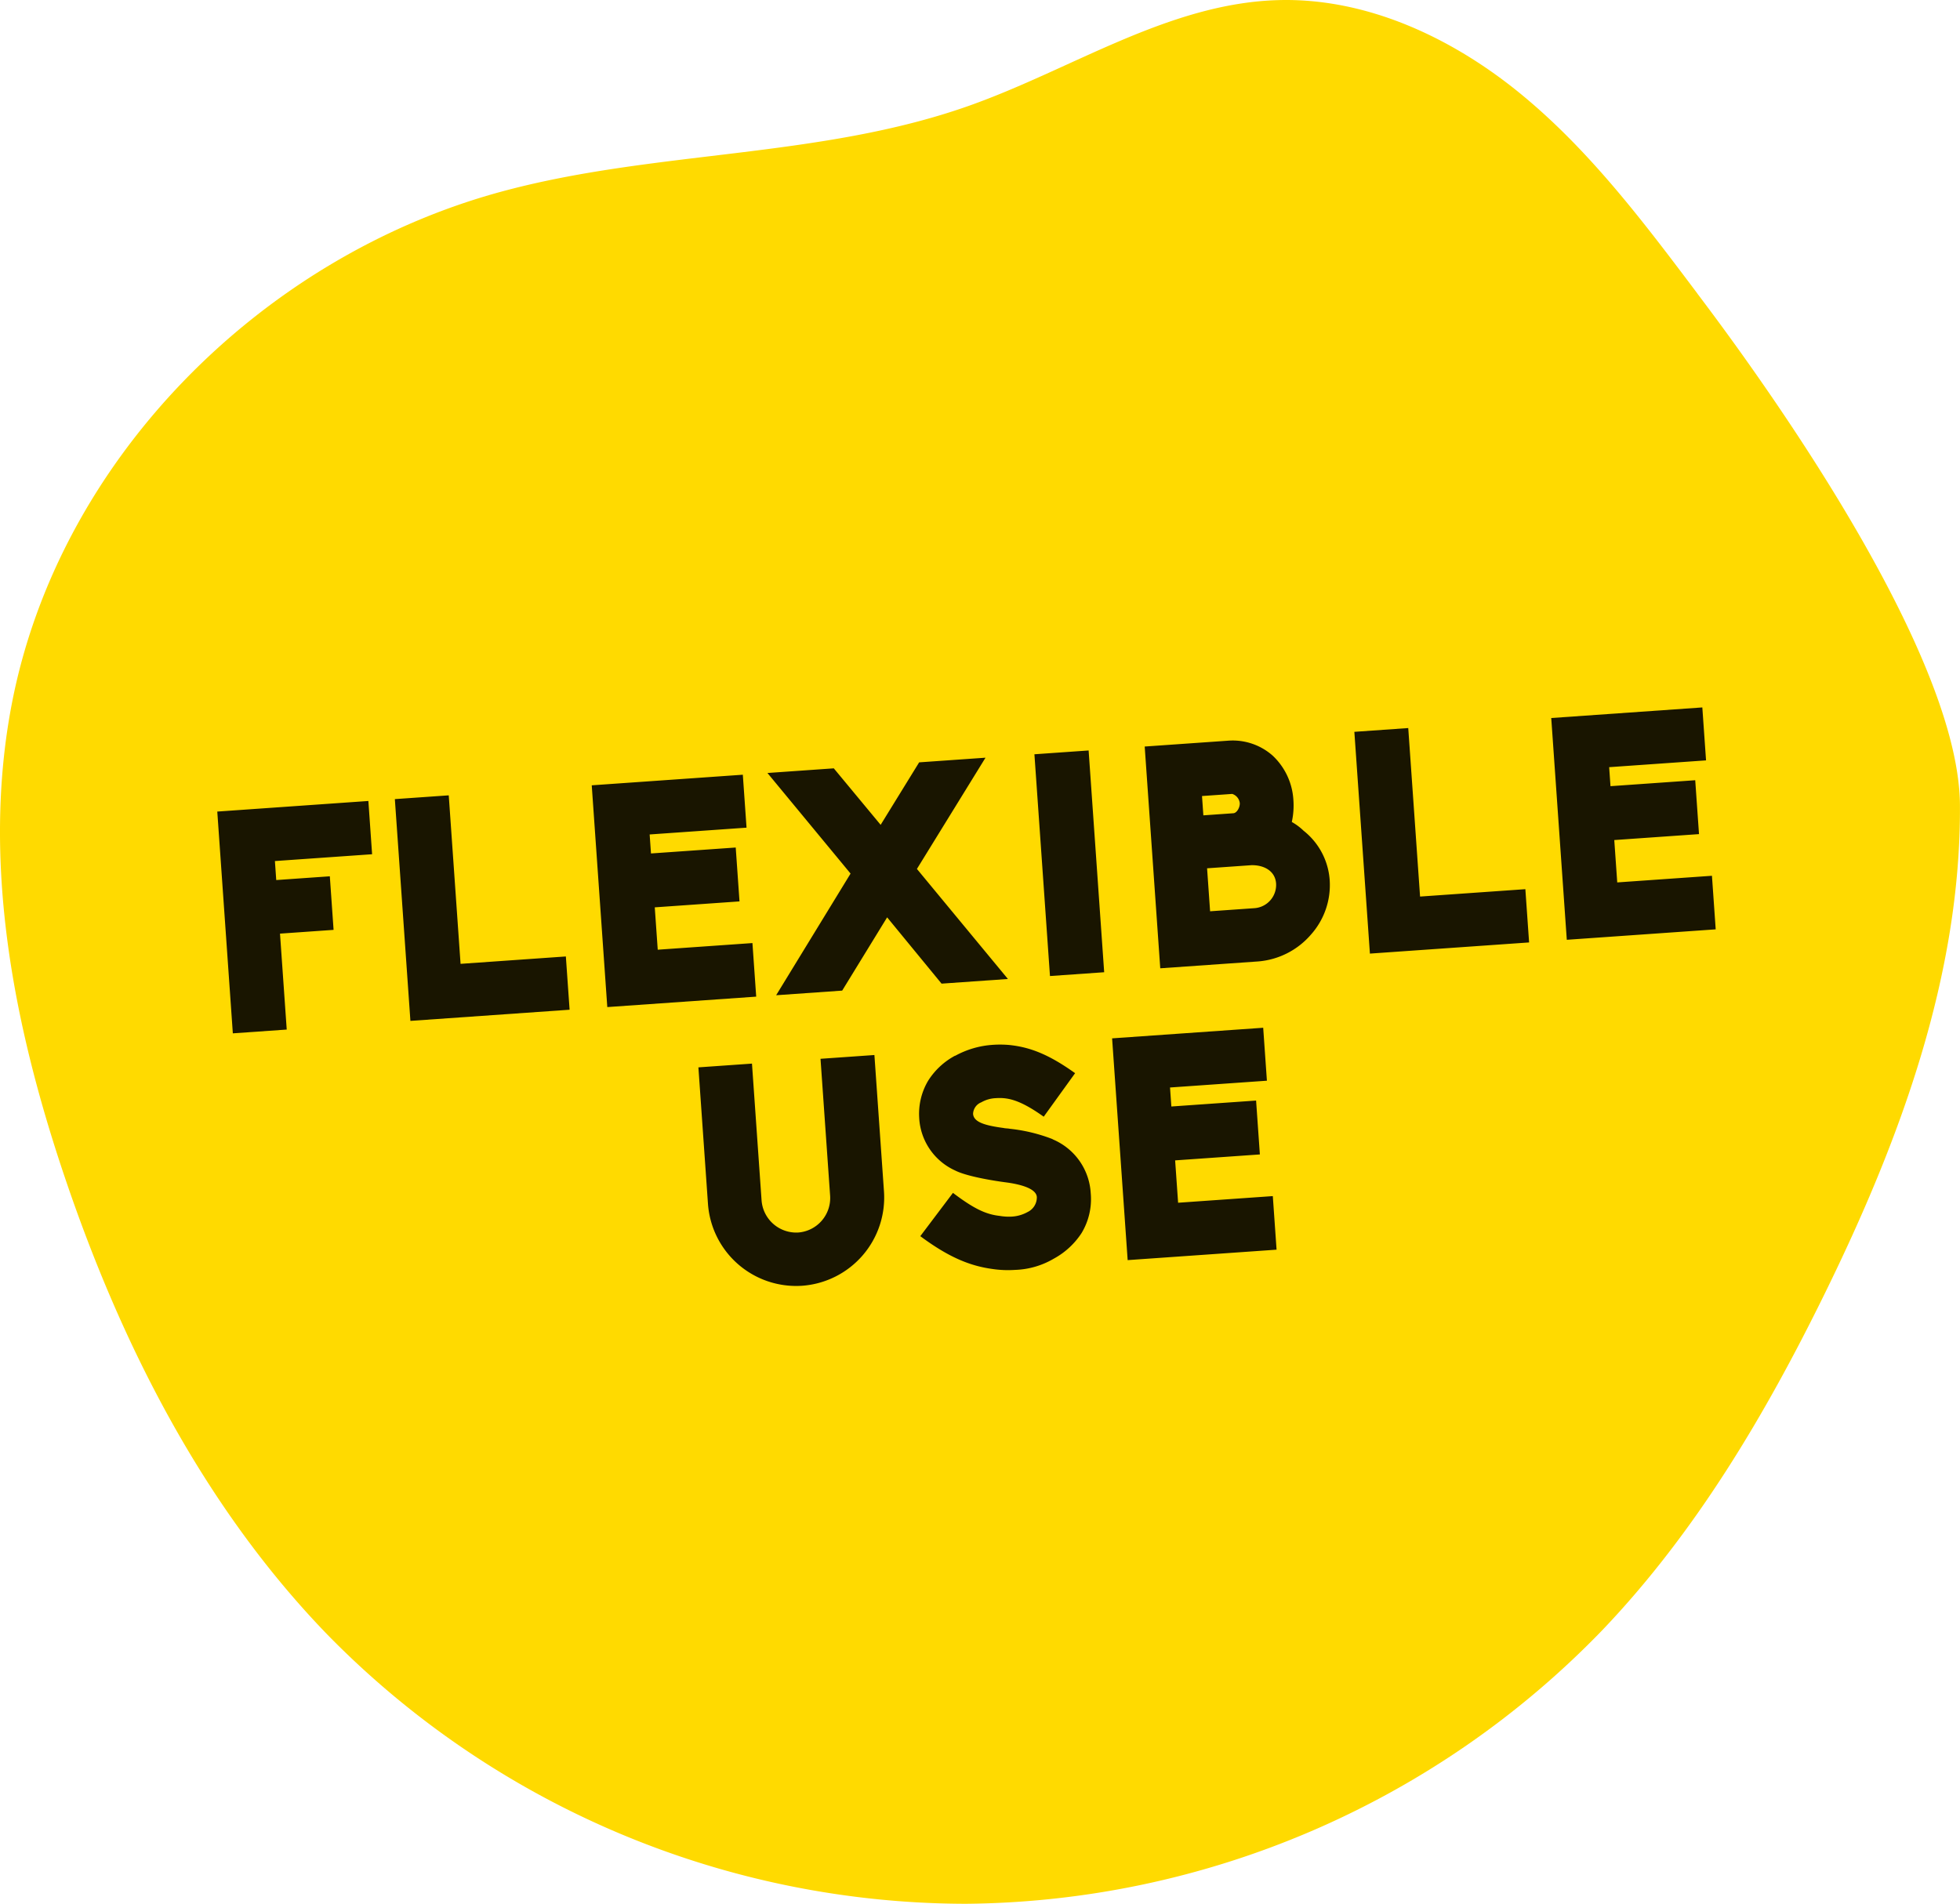<svg xmlns="http://www.w3.org/2000/svg" xmlns:xlink="http://www.w3.org/1999/xlink" width="251.16" height="244" viewBox="0 0 251.16 244"><defs><clipPath id="clip-path"><path id="Pfad_717" data-name="Pfad 717" d="M0,120.162H251.16v-244H0Z" transform="translate(0 123.838)" fill="#ffda00"></path></clipPath></defs><g id="Gruppe_817" data-name="Gruppe 817" transform="translate(-456.234 -1707)"><g id="Gruppe_810" data-name="Gruppe 810" transform="translate(456.234 1707)"><g id="Gruppe_808" data-name="Gruppe 808" transform="translate(0 0)" clip-path="url(#clip-path)"><g id="Gruppe_807" data-name="Gruppe 807" transform="translate(0 0)"><path id="Pfad_716" data-name="Pfad 716" d="M107.111,18.521C100.268,9.416,93.338.217,84.535-7.01s-19.8-12.4-31.184-12.062c-14.009.416-26.331,8.845-39.538,13.53C-5.424,1.285-26.618.132-46.306,5.519c-30.735,8.407-56.587,34.38-62.583,65.675-3.848,20.1.187,40.933,6.711,60.327,7.282,21.64,17.892,42.537,33.783,58.934a114.743,114.743,0,0,0,81.772,34.457A114.749,114.749,0,0,0,94.9,189.882c11.976-12.531,20.923-27.647,28.556-43.209,9.617-19.6,17.431-40.726,17.309-62.561-.118-21.443-29.994-60.711-33.659-65.59" transform="translate(110.388 19.088)" fill="#ffda00"></path></g></g></g><path id="Pfad_733" data-name="Pfad 733" d="M-94.68,0h6.92V-12.32h6.88V-19.2h-6.88v-2.44h12.48v-6.84h-19.4Zm22.8,0h20.44V-6.84H-64.96V-28.48h-6.92ZM-46.6,0h19.12V-6.88H-39.64v-5.44h10.88v-6.92H-39.64v-2.44H-27.2v-6.8H-46.6ZM-3.68,0H4.84L-5.8-14.88l9.76-13.6H-4.56l-5.48,7.64-5.48-7.64h-8.52l9.72,13.6L-24.92,0h8.48l6.4-8.96ZM10.24,0H17.2V-28.48H10.24ZM24.4,0H36.96a9.973,9.973,0,0,0,7-2.96A9.528,9.528,0,0,0,46.84-9.8a8.839,8.839,0,0,0-2.92-6.52l.04.04a7.144,7.144,0,0,0-1.44-1.24,9.827,9.827,0,0,0,.4-2.88,8.456,8.456,0,0,0-2.24-5.76,7.714,7.714,0,0,0-5.52-2.32H24.4Zm6.88-6.84v-5.52h5.68c1.64.08,3,.96,3,2.56a2.988,2.988,0,0,1-3,2.96Zm0-12.32v-2.48h3.88a1.4,1.4,0,0,1,.88,1.24c0,.48-.4,1.2-.88,1.24ZM51.32,0H71.76V-6.84H58.24V-28.48H51.32ZM76.6,0H95.72V-6.88H83.56v-5.44H94.44v-6.92H83.56v-2.44H96v-6.8H76.6ZM-19.82,8.52V26.04a4.431,4.431,0,0,1-4.4,4.48,4.456,4.456,0,0,1-4.4-4.48V8.52H-35.5V26.04A11.327,11.327,0,0,0-24.22,37.36,11.335,11.335,0,0,0-12.9,26.04V8.52ZM3.14,37.24a10.421,10.421,0,0,0,5.04-1.08,9.869,9.869,0,0,0,3.8-3.04,8.4,8.4,0,0,0,1.52-5,7.968,7.968,0,0,0-4.4-7.24h.04a21.181,21.181,0,0,0-5.4-1.72c-.28-.08-.56-.08-.8-.16C.62,18.52-.82,18-.82,16.92a1.655,1.655,0,0,1,1.16-1.4,4.044,4.044,0,0,1,1.84-.4c1.52,0,3.04.36,6,2.8l4.4-5.28C9.3,9.92,6.94,8.88,4.38,8.44a13.612,13.612,0,0,0-2.12-.16A11.56,11.56,0,0,0-2.62,9.36l.04-.04a9.236,9.236,0,0,0-3.68,2.96,8.3,8.3,0,0,0-1.48,4.64A7.849,7.849,0,0,0-3.62,24c1.6.96,5.52,1.8,6.32,1.96,1.8.36,3.88,1.04,3.88,2.16a2.079,2.079,0,0,1-1.32,1.84,4.7,4.7,0,0,1-2.08.44,6.9,6.9,0,0,1-1.52-.2c-1.76-.32-3.24-1.16-5.76-3.36l-4.56,5.24C-5.26,35-2.62,36.32.26,36.92A13.518,13.518,0,0,0,3.14,37.24ZM17.62,37H36.74V30.12H24.58V24.68H35.46V17.76H24.58V15.32H37.02V8.52H17.62Z" transform="matrix(0.998, -0.07, 0.07, 0.998, 580.561, 1832.811)" opacity="0.9"></path></g></svg>